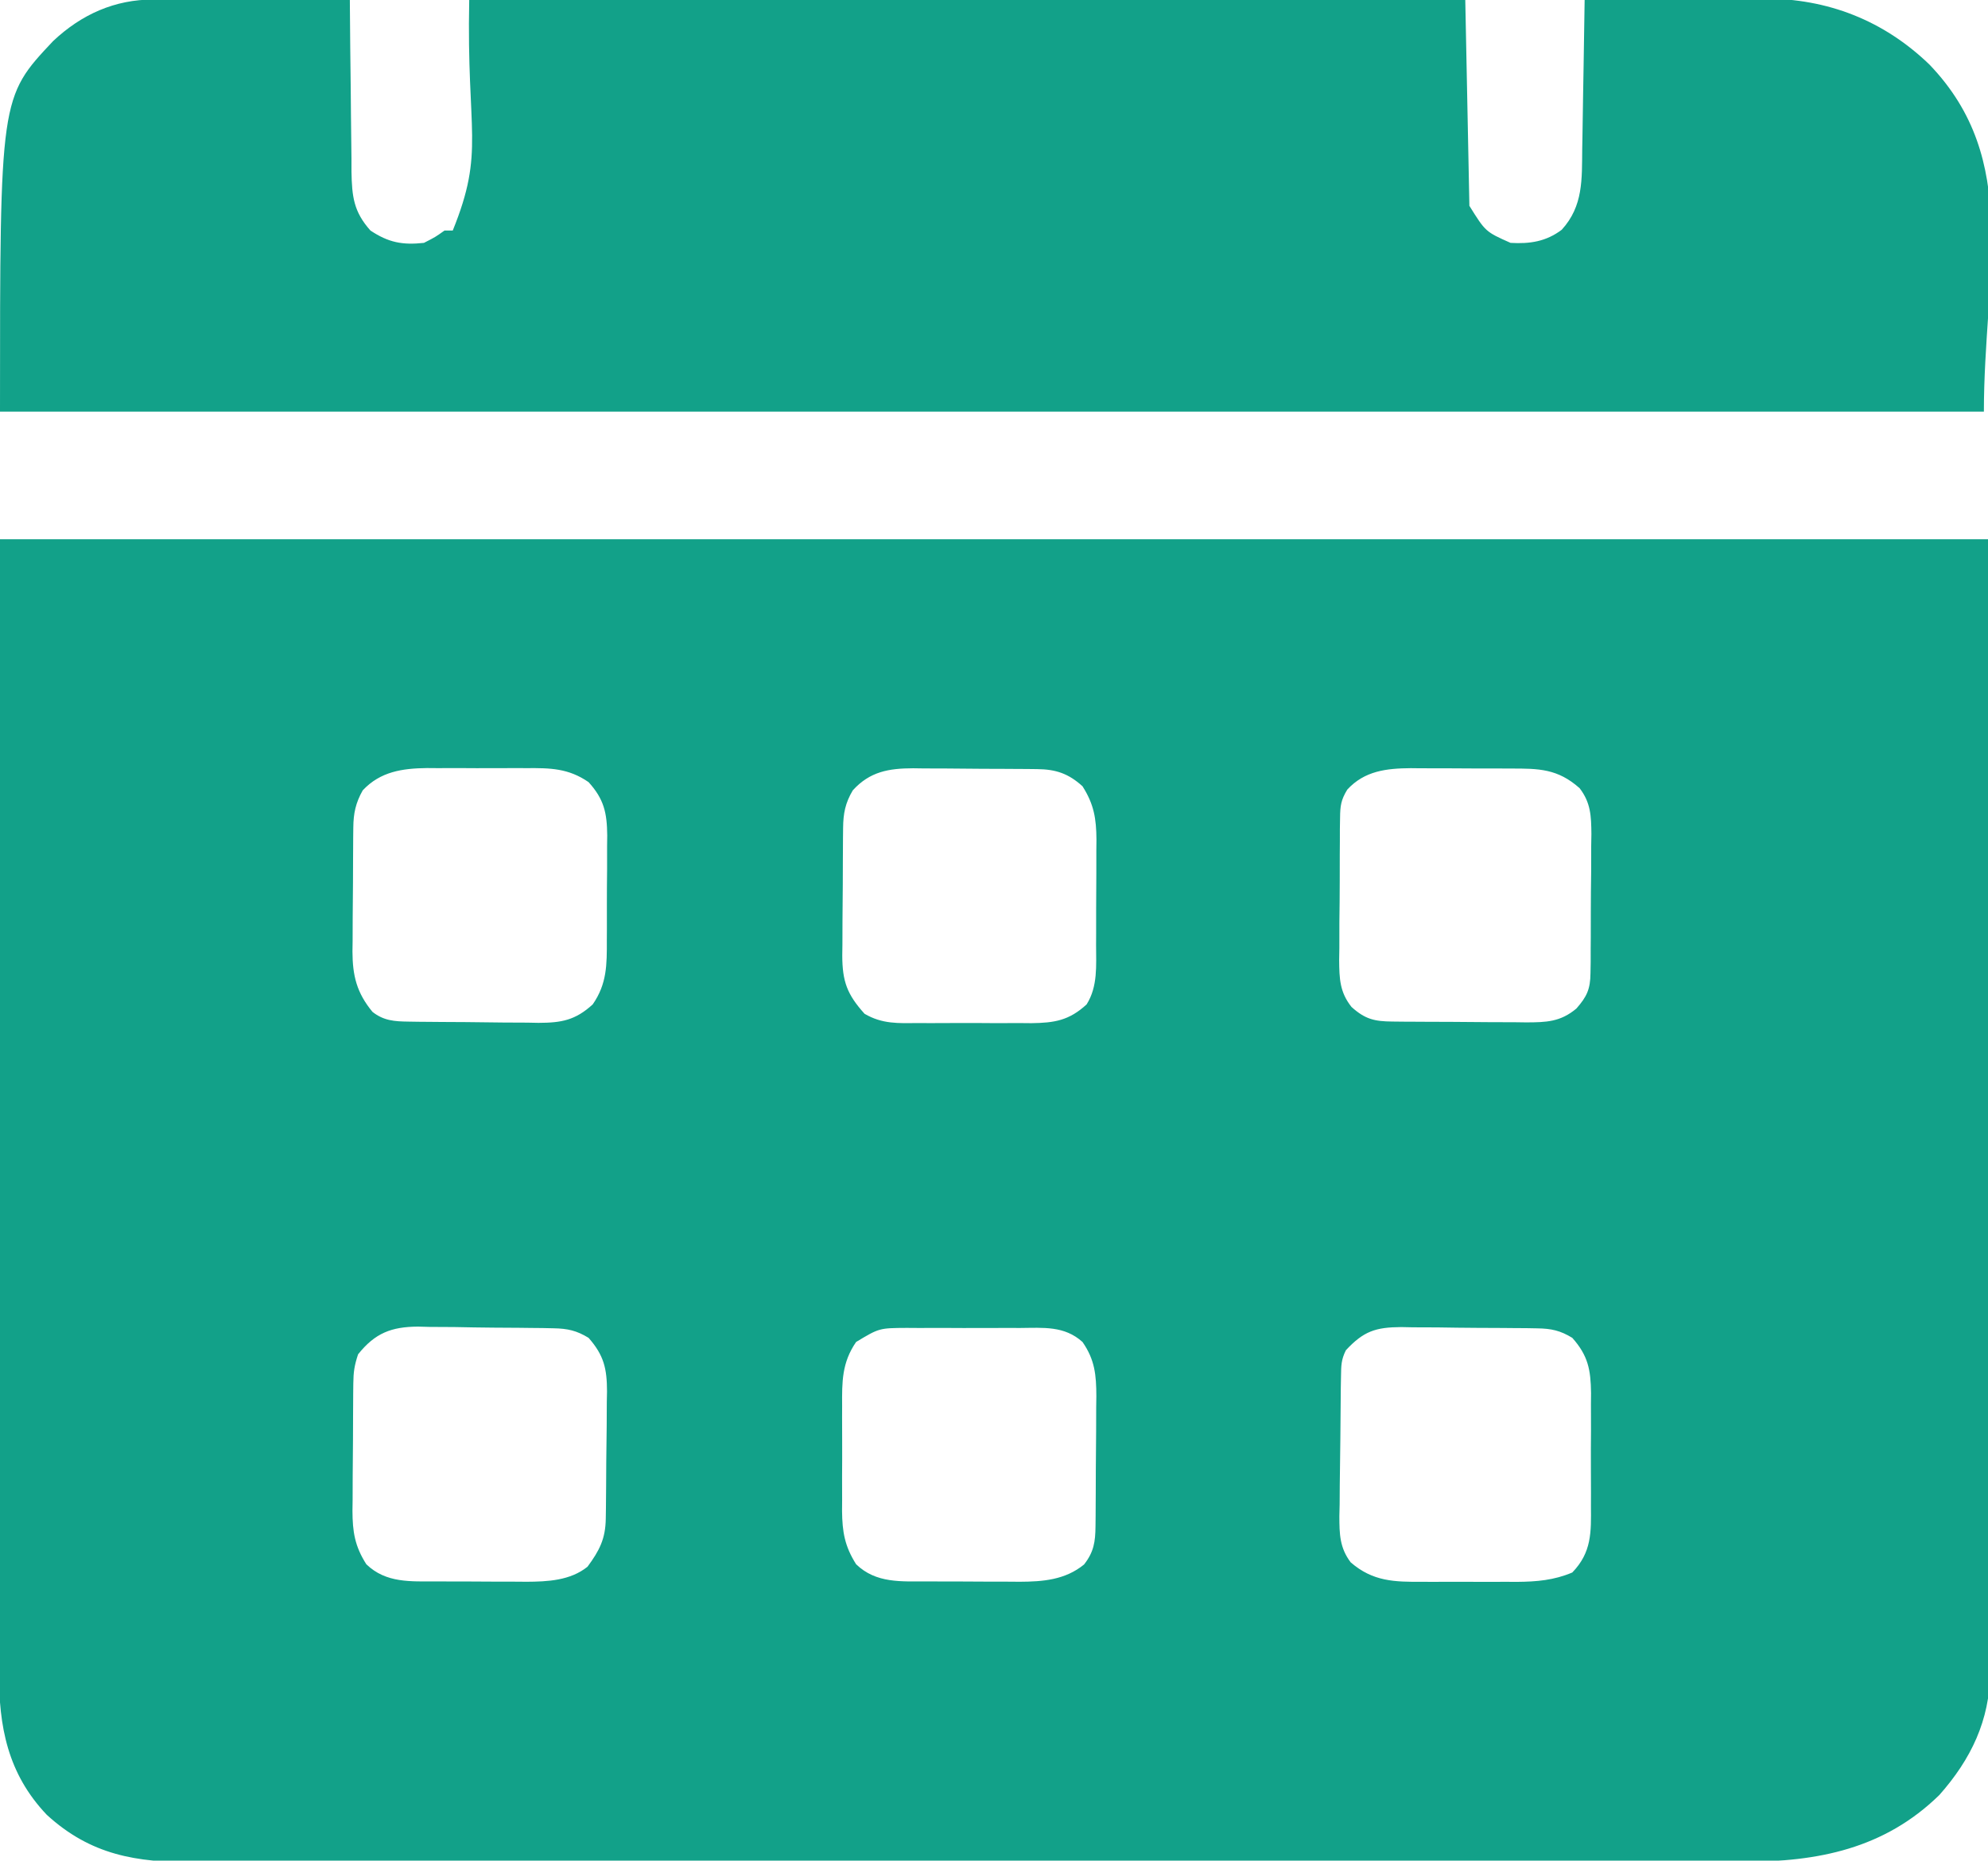<?xml version="1.0" encoding="UTF-8"?>
<svg version="1.1" xmlns="http://www.w3.org/2000/svg" width="483" height="452">
<path d="M0 0 C159.39 0 318.78 0 483 0 C483.082 46.654 483.165 93.308 483.25 141.375 C483.286 156.111 483.323 170.847 483.36 186.029 C483.378 204.011 483.378 204.011 483.382 212.427 C483.386 218.31 483.4 224.193 483.422 230.076 C483.448 236.863 483.459 243.65 483.454 250.438 C483.451 253.909 483.455 257.379 483.477 260.85 C483.497 264.572 483.492 268.294 483.481 272.016 C483.493 273.091 483.504 274.167 483.516 275.275 C483.424 286.931 478.853 296.395 471.176 305.059 C457.802 318.127 441.644 321.307 423.654 321.261 C421.975 321.264 420.297 321.268 418.618 321.272 C414.015 321.283 409.412 321.28 404.809 321.276 C399.841 321.274 394.873 321.283 389.905 321.29 C380.176 321.303 370.446 321.305 360.717 321.302 C352.809 321.301 344.901 321.302 336.992 321.307 C335.304 321.307 335.304 321.307 333.581 321.308 C331.295 321.31 329.008 321.311 326.721 321.312 C305.278 321.323 283.834 321.321 262.39 321.315 C242.774 321.309 223.159 321.321 203.544 321.34 C183.4 321.359 163.256 321.367 143.112 321.364 C131.804 321.362 120.496 321.364 109.188 321.378 C99.561 321.39 89.934 321.392 80.308 321.38 C75.397 321.374 70.487 321.373 65.576 321.385 C61.078 321.395 56.58 321.392 52.082 321.378 C50.458 321.376 48.833 321.378 47.209 321.386 C33.083 321.451 22.038 319.628 11.375 309.875 C1.855 299.875 -0.311 288.413 -0.241 275.142 C-0.242 273.966 -0.244 272.79 -0.246 271.579 C-0.248 268.326 -0.242 265.073 -0.232 261.82 C-0.223 258.254 -0.226 254.688 -0.228 251.123 C-0.229 244.206 -0.22 237.29 -0.207 230.374 C-0.192 222.371 -0.191 214.368 -0.189 206.365 C-0.179 185.243 -0.151 164.122 -0.125 143 C-0.084 95.81 -0.043 48.62 0 0 Z M88.125 61 C86.409 64.051 85.872 66.571 85.839 70.009 C85.829 70.81 85.82 71.612 85.81 72.437 C85.806 73.3 85.801 74.162 85.797 75.051 C85.791 75.942 85.785 76.834 85.78 77.752 C85.77 79.64 85.764 81.527 85.76 83.414 C85.75 86.291 85.719 89.168 85.688 92.045 C85.681 93.88 85.676 95.715 85.672 97.551 C85.66 98.407 85.647 99.264 85.634 100.146 C85.656 106.008 86.655 110.166 90.5 114.812 C93.217 116.964 95.866 117.133 99.193 117.177 C100.455 117.196 100.455 117.196 101.742 117.216 C102.648 117.223 103.555 117.231 104.488 117.238 C105.424 117.246 106.36 117.254 107.325 117.263 C109.306 117.277 111.287 117.287 113.268 117.295 C116.291 117.312 119.312 117.356 122.334 117.4 C124.26 117.411 126.187 117.419 128.113 117.426 C129.464 117.452 129.464 117.452 130.841 117.479 C136.36 117.46 139.755 116.88 144 113 C147.481 108.003 147.453 103.309 147.434 97.438 C147.439 96.528 147.444 95.618 147.449 94.681 C147.456 92.765 147.455 90.849 147.446 88.933 C147.438 86.009 147.466 83.087 147.498 80.164 C147.5 78.297 147.499 76.43 147.496 74.562 C147.507 73.694 147.519 72.825 147.53 71.929 C147.468 66.504 146.786 63.183 143 59 C138.096 55.617 133.655 55.559 127.91 55.602 C127.047 55.599 126.185 55.596 125.296 55.593 C123.478 55.591 121.66 55.596 119.842 55.609 C117.075 55.625 114.308 55.609 111.541 55.59 C109.768 55.592 107.995 55.596 106.223 55.602 C104.993 55.592 104.993 55.592 103.738 55.583 C97.758 55.656 92.414 56.425 88.125 61 Z M207.188 61 C205.362 64.074 204.872 66.614 204.839 70.117 C204.829 70.941 204.82 71.766 204.81 72.615 C204.806 73.503 204.801 74.39 204.797 75.305 C204.791 76.221 204.785 77.137 204.78 78.081 C204.77 80.019 204.764 81.958 204.76 83.896 C204.75 86.857 204.719 89.817 204.688 92.777 C204.681 94.661 204.676 96.546 204.672 98.43 C204.66 99.313 204.647 100.197 204.634 101.107 C204.657 107.403 205.782 110.54 210.055 115.279 C214.367 117.799 218.209 117.574 223.121 117.531 C224.099 117.535 225.076 117.539 226.083 117.543 C228.147 117.546 230.21 117.538 232.274 117.521 C235.423 117.5 238.571 117.521 241.721 117.547 C243.729 117.544 245.738 117.539 247.746 117.531 C248.684 117.539 249.621 117.547 250.588 117.556 C256.166 117.476 259.711 116.935 264 113 C266.754 108.617 266.306 103.555 266.301 98.535 C266.307 97.169 266.307 97.169 266.314 95.775 C266.319 93.853 266.32 91.93 266.316 90.008 C266.313 87.076 266.336 84.145 266.361 81.213 C266.364 79.341 266.364 77.469 266.363 75.598 C266.372 74.726 266.382 73.854 266.391 72.955 C266.353 67.884 265.804 64.399 263 60 C259.597 56.916 256.536 55.883 251.991 55.839 C250.789 55.824 250.789 55.824 249.563 55.81 C248.7 55.806 247.838 55.801 246.949 55.797 C245.612 55.788 245.612 55.788 244.248 55.78 C242.36 55.77 240.473 55.764 238.586 55.76 C235.709 55.75 232.832 55.719 229.955 55.688 C228.12 55.681 226.285 55.676 224.449 55.672 C223.593 55.66 222.736 55.647 221.854 55.634 C215.964 55.656 211.345 56.413 207.188 61 Z M327.332 60.816 C325.797 63.333 325.611 64.747 325.58 67.673 C325.564 68.595 325.548 69.516 325.532 70.465 C325.532 71.454 325.531 72.442 325.531 73.461 C325.524 74.484 325.516 75.508 325.508 76.562 C325.497 78.726 325.495 80.889 325.499 83.053 C325.5 86.356 325.458 89.658 325.414 92.961 C325.409 95.065 325.406 97.169 325.406 99.273 C325.39 100.258 325.373 101.243 325.357 102.257 C325.402 106.749 325.495 110.001 328.35 113.608 C331.688 116.621 333.964 117.122 338.3 117.161 C339.165 117.171 340.029 117.18 340.92 117.19 C342.317 117.197 342.317 117.197 343.742 117.203 C345.183 117.212 345.183 117.212 346.653 117.22 C348.685 117.23 350.718 117.236 352.75 117.24 C355.856 117.25 358.961 117.281 362.066 117.312 C364.042 117.319 366.017 117.324 367.992 117.328 C368.919 117.34 369.847 117.353 370.802 117.366 C375.674 117.349 379.108 117.265 383 114 C385.558 111.092 386.379 109.283 386.42 105.418 C386.436 104.517 386.452 103.616 386.468 102.687 C386.468 101.721 386.469 100.754 386.469 99.758 C386.476 98.757 386.484 97.756 386.492 96.724 C386.503 94.608 386.505 92.491 386.501 90.375 C386.5 87.143 386.542 83.914 386.586 80.684 C386.591 78.625 386.594 76.566 386.594 74.508 C386.61 73.545 386.627 72.582 386.643 71.591 C386.599 67.24 386.494 63.994 383.775 60.468 C378.438 55.722 373.855 55.692 367.008 55.699 C366.144 55.695 365.279 55.691 364.389 55.686 C362.565 55.681 360.741 55.68 358.917 55.684 C356.141 55.687 353.366 55.664 350.59 55.639 C348.813 55.636 347.035 55.636 345.258 55.637 C344.435 55.628 343.612 55.618 342.763 55.609 C336.887 55.655 331.532 56.244 327.332 60.816 Z M87 198 C86.098 200.706 85.865 202.318 85.839 205.101 C85.829 205.922 85.82 206.743 85.81 207.59 C85.806 208.474 85.801 209.358 85.797 210.27 C85.791 211.183 85.785 212.097 85.78 213.038 C85.77 214.973 85.764 216.907 85.76 218.841 C85.75 221.791 85.719 224.74 85.688 227.689 C85.681 229.57 85.676 231.451 85.672 233.332 C85.66 234.21 85.647 235.089 85.634 235.994 C85.653 241.092 86.183 244.574 89 249 C93.793 253.633 99.803 253.158 106.117 253.168 C107.28 253.173 107.28 253.173 108.467 253.178 C110.102 253.183 111.738 253.185 113.374 253.185 C115.86 253.187 118.346 253.206 120.832 253.225 C122.427 253.228 124.022 253.23 125.617 253.23 C126.353 253.238 127.088 253.245 127.846 253.252 C133.024 253.23 138.553 252.97 142.742 249.598 C145.667 245.634 147.11 242.803 147.177 237.899 C147.19 237.078 147.203 236.257 147.216 235.41 C147.223 234.526 147.231 233.642 147.238 232.73 C147.246 231.817 147.254 230.903 147.263 229.962 C147.277 228.027 147.287 226.093 147.295 224.159 C147.312 221.209 147.356 218.26 147.4 215.311 C147.411 213.43 147.419 211.549 147.426 209.668 C147.443 208.79 147.461 207.911 147.479 207.006 C147.46 201.534 146.765 198.269 143 194 C140.106 192.23 137.897 191.738 134.526 191.678 C133.648 191.659 132.77 191.639 131.865 191.62 C130.924 191.611 129.982 191.603 129.012 191.594 C127.547 191.577 127.547 191.577 126.052 191.559 C123.987 191.54 121.922 191.527 119.857 191.52 C116.709 191.5 113.563 191.438 110.416 191.375 C108.406 191.362 106.396 191.351 104.387 191.344 C103.451 191.319 102.515 191.294 101.551 191.269 C95.07 191.313 91.119 192.843 87 198 Z M208 195 C204.531 200.027 204.56 204.679 204.602 210.562 C204.599 211.472 204.596 212.382 204.593 213.319 C204.591 215.235 204.596 217.151 204.609 219.067 C204.625 221.991 204.609 224.913 204.59 227.836 C204.592 229.703 204.596 231.57 204.602 233.438 C204.595 234.306 204.589 235.175 204.583 236.071 C204.641 241.129 205.219 244.606 208 249 C212.844 253.683 218.959 253.159 225.336 253.168 C226.134 253.171 226.931 253.175 227.753 253.178 C229.435 253.183 231.118 253.185 232.801 253.185 C235.36 253.187 237.918 253.206 240.477 253.225 C242.117 253.228 243.758 253.23 245.398 253.23 C246.156 253.238 246.913 253.245 247.694 253.252 C253.408 253.228 258.794 252.8 263.375 249.062 C265.754 246.043 266.127 243.53 266.161 239.807 C266.171 238.966 266.18 238.125 266.19 237.258 C266.194 236.352 266.199 235.445 266.203 234.512 C266.212 233.108 266.212 233.108 266.22 231.675 C266.23 229.694 266.236 227.713 266.24 225.732 C266.25 222.71 266.281 219.688 266.312 216.666 C266.319 214.74 266.324 212.813 266.328 210.887 C266.34 209.987 266.353 209.086 266.366 208.159 C266.348 203.055 266.017 199.326 263 195 C258.588 191.023 253.465 191.565 247.844 191.602 C246.864 191.599 245.884 191.596 244.874 191.593 C242.807 191.591 240.739 191.596 238.671 191.609 C235.511 191.625 232.352 191.609 229.191 191.59 C227.18 191.592 225.168 191.596 223.156 191.602 C222.213 191.595 221.271 191.589 220.299 191.583 C213.612 191.623 213.612 191.623 208 195 Z M327 197 C325.834 199.331 325.849 200.756 325.807 203.354 C325.791 204.256 325.775 205.157 325.758 206.086 C325.714 210.216 325.673 214.345 325.65 218.475 C325.633 220.651 325.606 222.828 325.568 225.004 C325.513 228.144 325.491 231.282 325.477 234.422 C325.454 235.391 325.431 236.36 325.408 237.358 C325.421 241.688 325.488 244.997 328.158 248.536 C333.568 253.226 338.826 253.301 345.652 253.266 C346.471 253.268 347.289 253.269 348.132 253.271 C349.856 253.273 351.58 253.269 353.303 253.261 C355.926 253.25 358.548 253.261 361.17 253.273 C362.852 253.272 364.533 253.27 366.215 253.266 C366.991 253.27 367.767 253.274 368.567 253.278 C373.338 253.237 377.545 252.891 382 251 C386.739 246.1 386.587 241.219 386.531 234.781 C386.535 233.805 386.539 232.829 386.543 231.823 C386.546 229.766 386.538 227.708 386.521 225.651 C386.5 222.51 386.521 219.371 386.547 216.23 C386.544 214.227 386.539 212.223 386.531 210.219 C386.539 209.284 386.547 208.35 386.556 207.387 C386.476 201.796 385.874 198.346 382 194 C379.096 192.224 376.892 191.74 373.51 191.694 C372.188 191.67 372.188 191.67 370.84 191.645 C369.895 191.64 368.95 191.634 367.977 191.629 C366.998 191.62 366.019 191.611 365.01 191.602 C362.941 191.587 360.871 191.578 358.802 191.574 C355.643 191.563 352.486 191.513 349.328 191.463 C347.315 191.453 345.302 191.446 343.289 191.441 C342.348 191.422 341.407 191.402 340.438 191.382 C334.185 191.425 331.305 192.391 327 197 Z " fill="#12A189" transform="translate(0,131)"/>
<path d="M0 0 C1.061 0 2.122 0 3.215 0 C4.923 0.008 4.923 0.008 6.665 0.016 C7.836 0.017 9.007 0.019 10.213 0.02 C13.952 0.026 17.691 0.038 21.431 0.051 C23.966 0.056 26.501 0.061 29.036 0.065 C35.251 0.076 41.466 0.092 47.681 0.114 C47.686 1.033 47.686 1.033 47.692 1.971 C47.734 8.363 47.803 14.755 47.888 21.146 C47.916 23.53 47.938 25.914 47.952 28.299 C47.973 31.73 48.02 35.159 48.071 38.59 C48.073 39.653 48.074 40.716 48.075 41.81 C48.194 47.865 48.592 51.529 52.681 56.114 C57.054 59.029 60.467 59.682 65.681 59.114 C68.445 57.706 68.445 57.706 70.681 56.114 C71.341 56.114 72.001 56.114 72.681 56.114 C80.562 36.673 76.005 32.559 76.681 0.114 C156.541 0.114 236.401 0.114 318.681 0.114 C319.011 16.614 319.341 33.114 319.681 50.114 C323.604 56.413 323.604 56.413 329.681 59.114 C334.37 59.391 338.318 58.797 342.118 55.926 C347.38 50.151 347.009 43.664 347.095 36.246 C347.114 35.212 347.133 34.177 347.153 33.111 C347.213 29.82 347.26 26.529 347.306 23.239 C347.344 21.002 347.383 18.765 347.423 16.528 C347.519 11.056 347.604 5.585 347.681 0.114 C355.027 0.037 362.374 -0.015 369.72 -0.051 C372.216 -0.066 374.711 -0.087 377.207 -0.113 C380.809 -0.149 384.411 -0.166 388.013 -0.179 C389.115 -0.195 390.218 -0.21 391.354 -0.226 C406.726 -0.23 420.307 5.06 431.427 15.77 C453.825 39.061 444.681 67.045 444.681 100.114 C285.621 100.114 126.561 100.114 -37.319 100.114 C-37.319 23.787 -37.319 23.787 -24.405 10.082 C-17.535 3.622 -9.45 -0.022 0 0 Z " fill="#12A189" transform="translate(37.319,-0.114)"/>
</svg>
